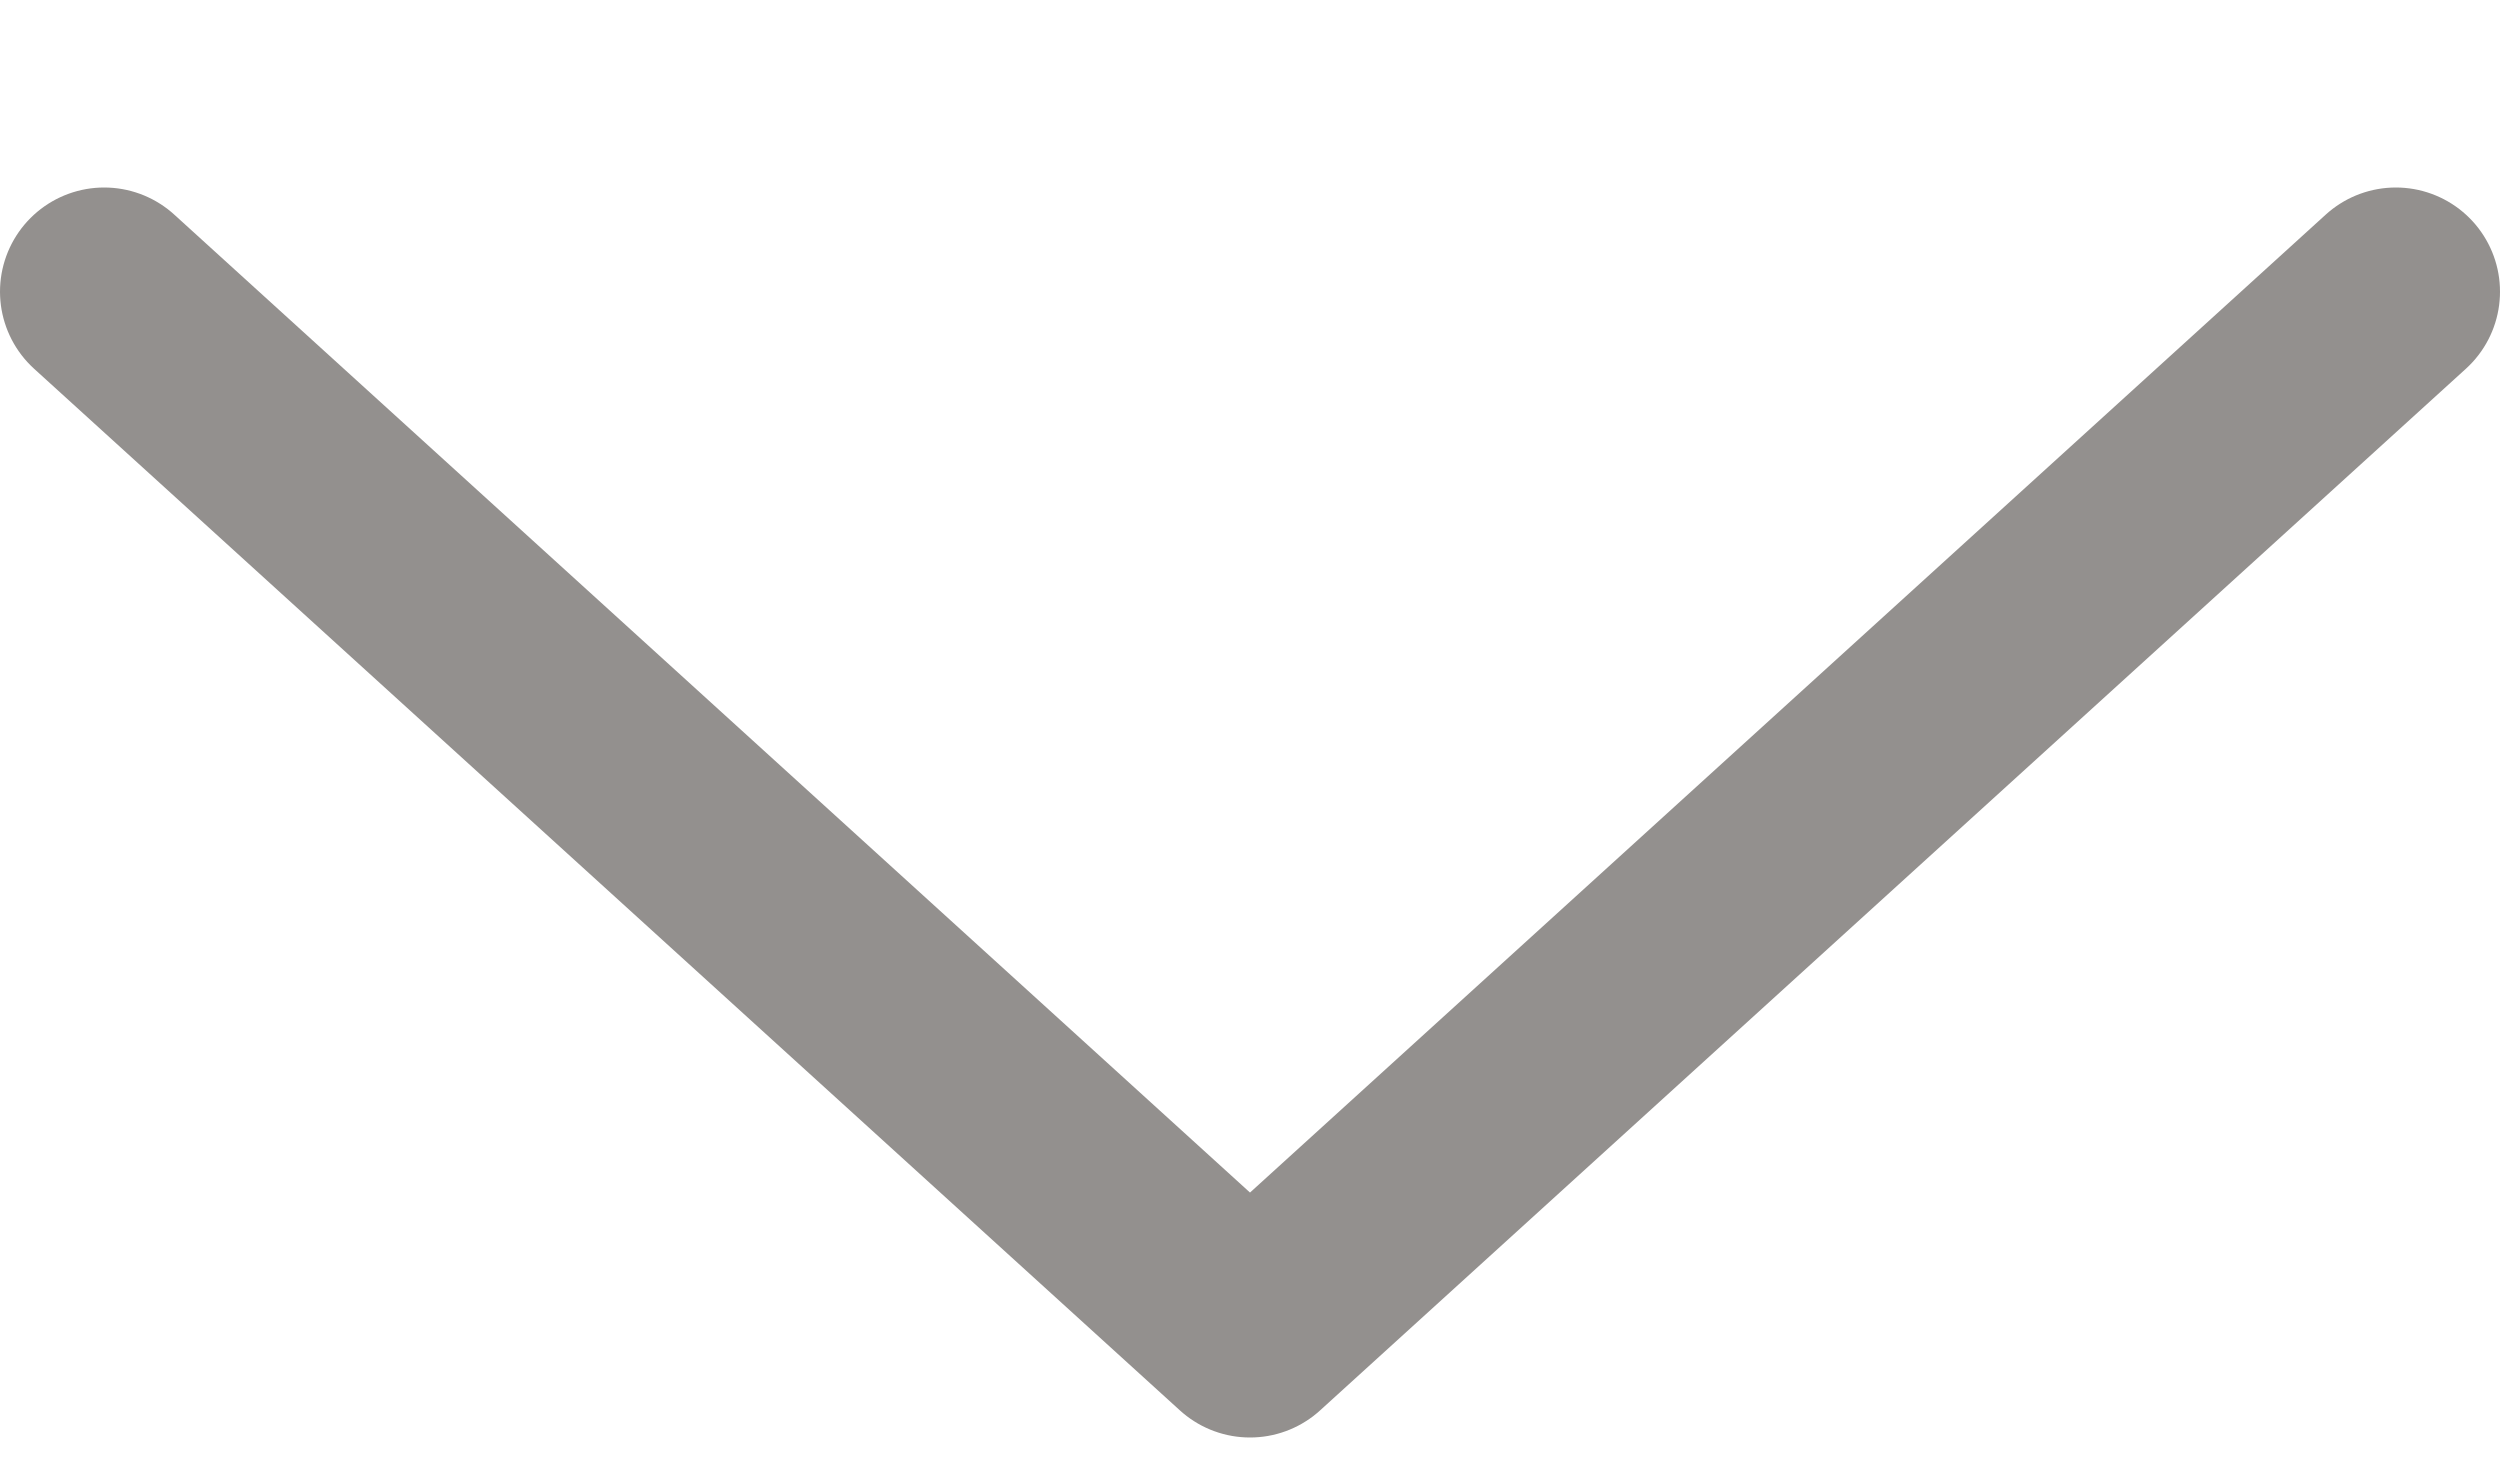 <svg width="12" height="7" viewBox="0 0 12 7" fill="none" xmlns="http://www.w3.org/2000/svg">
<path d="M0.5 1.4L6 6.4L11.5 1.4" stroke="#4C4644" stroke-opacity="0.6" stroke-linecap="round" stroke-linejoin="round"/>
</svg>
